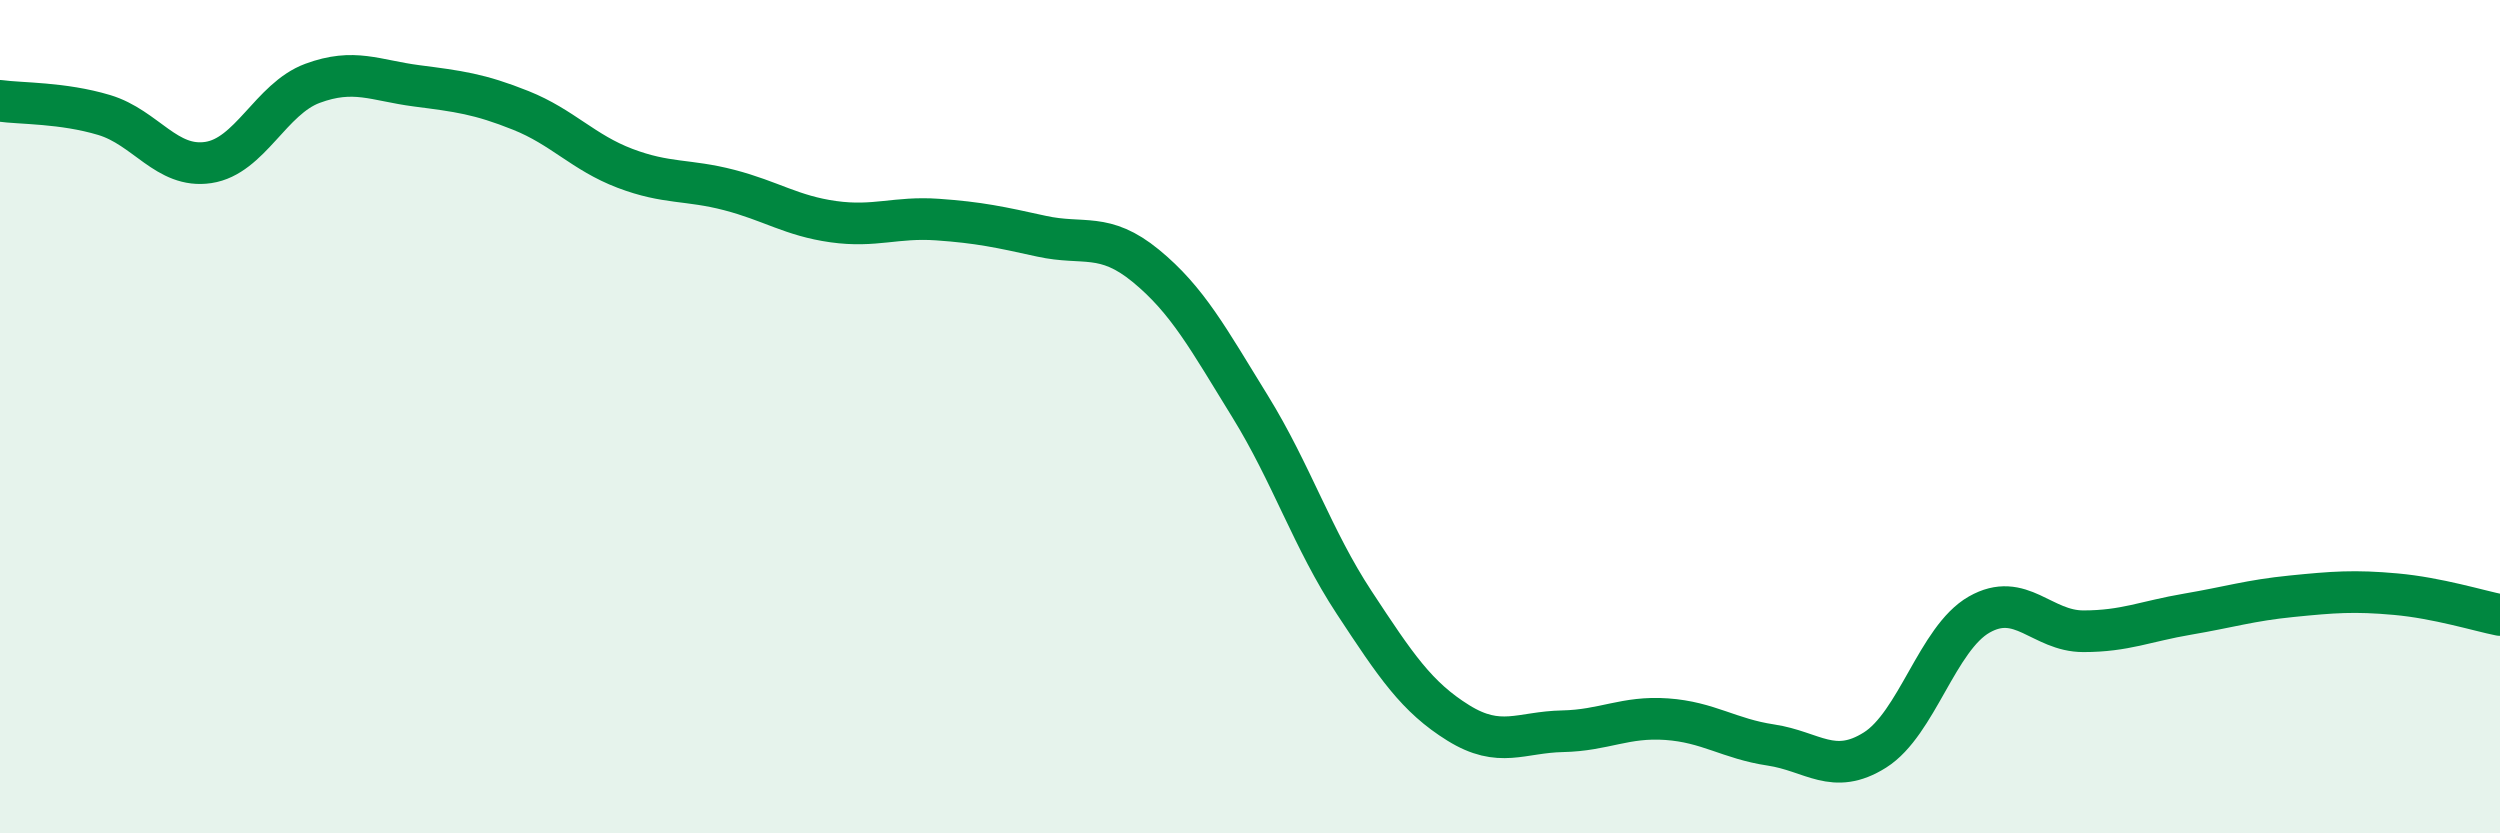 
    <svg width="60" height="20" viewBox="0 0 60 20" xmlns="http://www.w3.org/2000/svg">
      <path
        d="M 0,2.42 C 0.5,2.49 1.5,2.46 2.5,2.76 C 3.5,3.06 4,4.05 5,3.9 C 6,3.75 6.5,2.37 7.5,2 C 8.5,1.63 9,1.93 10,2.06 C 11,2.19 11.5,2.25 12.5,2.65 C 13.5,3.05 14,3.66 15,4.04 C 16,4.42 16.5,4.3 17.5,4.56 C 18.5,4.82 19,5.18 20,5.32 C 21,5.46 21.5,5.2 22.5,5.27 C 23.5,5.34 24,5.45 25,5.67 C 26,5.89 26.5,5.56 27.5,6.38 C 28.5,7.2 29,8.13 30,9.75 C 31,11.37 31.5,12.94 32.5,14.46 C 33.5,15.98 34,16.73 35,17.35 C 36,17.97 36.5,17.57 37.5,17.55 C 38.5,17.53 39,17.19 40,17.26 C 41,17.33 41.5,17.73 42.5,17.88 C 43.5,18.03 44,18.63 45,18 C 46,17.37 46.5,15.32 47.5,14.75 C 48.5,14.18 49,15.15 50,15.15 C 51,15.15 51.5,14.91 52.5,14.74 C 53.5,14.57 54,14.41 55,14.31 C 56,14.21 56.5,14.17 57.5,14.26 C 58.5,14.35 59.5,14.66 60,14.76L60 20L0 20Z"
        fill="#008740"
        opacity="0.1"
        stroke-linecap="round"
        stroke-linejoin="round"
      />
      <path
        d="M 0,2.42 C 0.5,2.49 1.5,2.46 2.5,2.76 C 3.5,3.06 4,4.05 5,3.9 C 6,3.75 6.5,2.37 7.5,2 C 8.5,1.63 9,1.93 10,2.06 C 11,2.19 11.5,2.25 12.5,2.65 C 13.5,3.05 14,3.66 15,4.04 C 16,4.42 16.5,4.3 17.5,4.56 C 18.5,4.82 19,5.18 20,5.32 C 21,5.46 21.5,5.2 22.5,5.27 C 23.5,5.34 24,5.45 25,5.67 C 26,5.89 26.5,5.56 27.5,6.38 C 28.5,7.2 29,8.13 30,9.75 C 31,11.37 31.5,12.94 32.5,14.46 C 33.5,15.98 34,16.73 35,17.35 C 36,17.97 36.5,17.57 37.5,17.55 C 38.5,17.53 39,17.19 40,17.26 C 41,17.33 41.5,17.73 42.5,17.88 C 43.5,18.03 44,18.63 45,18 C 46,17.37 46.5,15.32 47.5,14.75 C 48.5,14.18 49,15.15 50,15.15 C 51,15.15 51.5,14.91 52.5,14.74 C 53.5,14.57 54,14.41 55,14.31 C 56,14.21 56.5,14.17 57.5,14.26 C 58.5,14.35 59.5,14.66 60,14.76"
        stroke="#008740"
        stroke-width="1"
        fill="none"
        stroke-linecap="round"
        stroke-linejoin="round"
      />
    </svg>
  